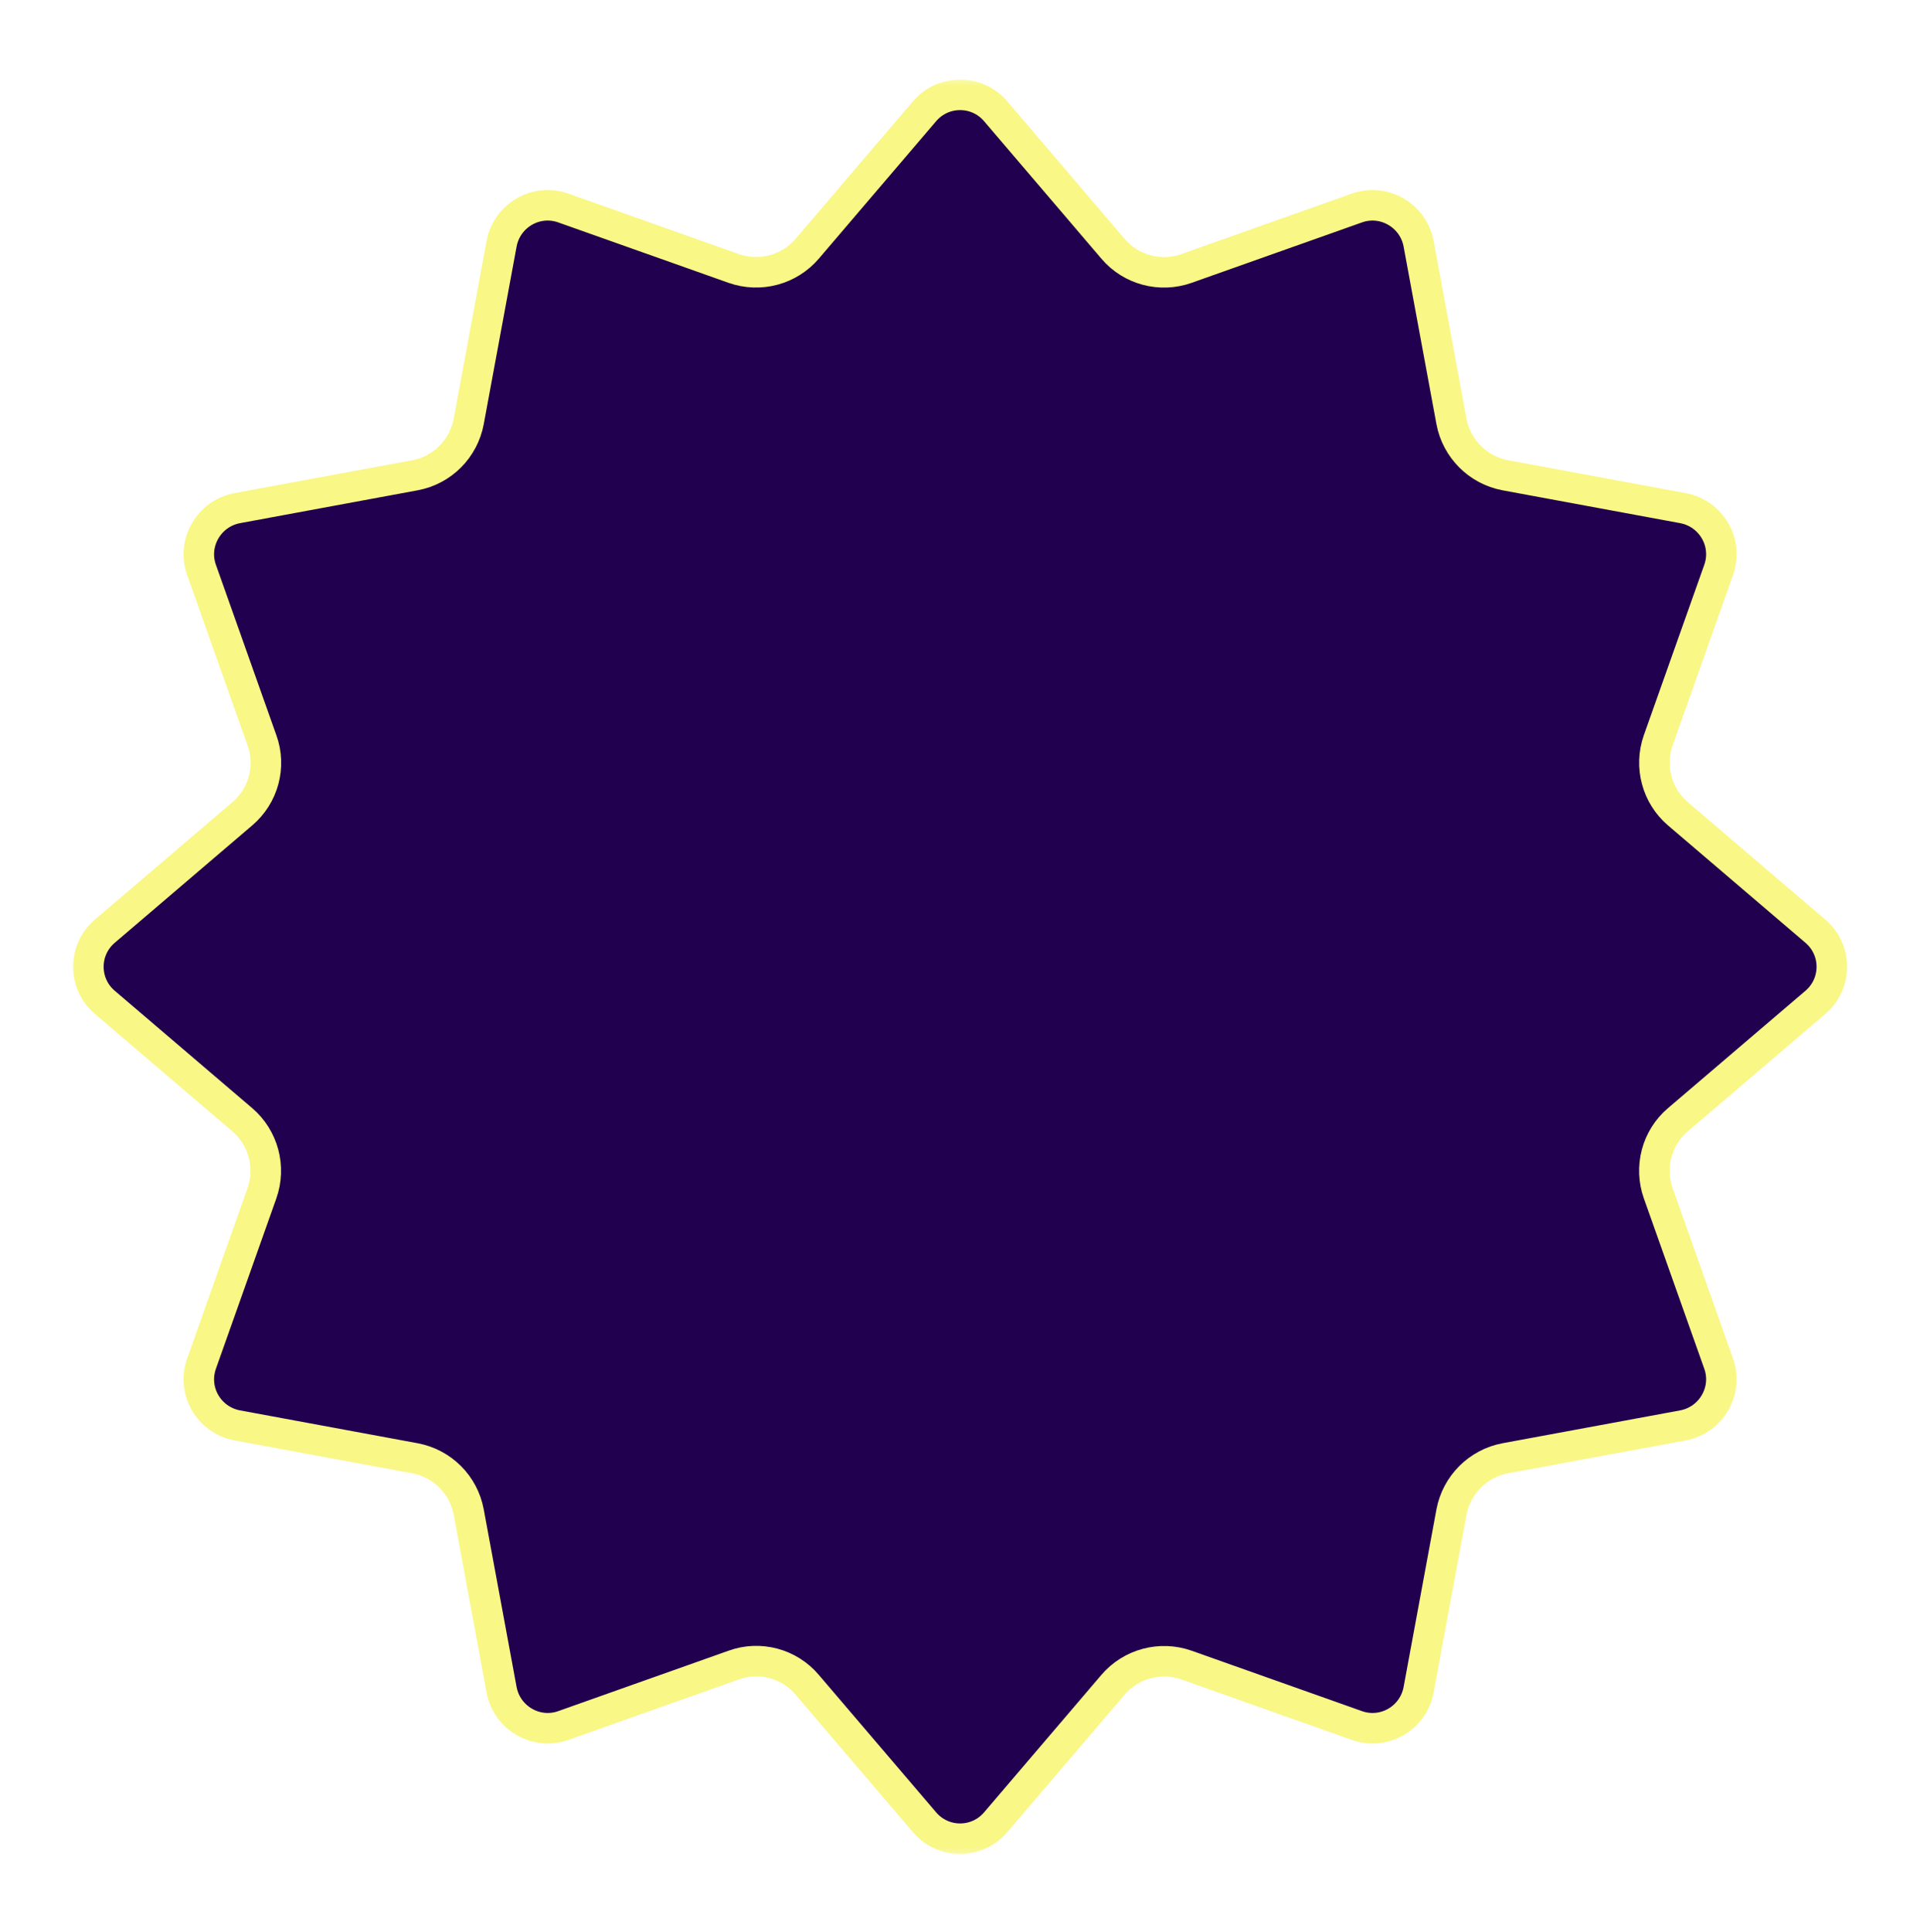 <svg width="168" height="169" viewBox="0 0 168 169" fill="none" xmlns="http://www.w3.org/2000/svg">
<g id="Clip path group" filter="url(#filter0_d_538_792)">
<mask id="mask0_538_792" style="mask-type:luminance" maskUnits="userSpaceOnUse" x="6" y="6" width="156" height="157">
<g id="clippath">
<path id="Vector" d="M162 6.623H6V162.623H162V6.623Z" fill="white"/>
</g>
</mask>
<g mask="url(#mask0_538_792)">
<g id="Group">
<path id="Vector_2" d="M80.892 9.74C82.531 7.817 85.486 7.817 87.126 9.74L97.388 21.763C98.967 23.625 101.538 24.293 103.825 23.483L118.723 18.2C121.091 17.35 123.662 18.848 124.127 21.318L127.001 36.863C127.447 39.251 129.329 41.134 131.718 41.579L147.263 44.453C149.732 44.919 151.23 47.469 150.38 49.858L145.097 64.755C144.288 67.063 144.976 69.613 146.818 71.192L158.841 81.455C160.764 83.094 160.764 86.049 158.841 87.689L146.818 97.951C144.955 99.53 144.288 102.101 145.097 104.388L150.38 119.286C151.23 121.654 149.732 124.225 147.263 124.69L131.718 127.564C129.329 128.01 127.447 129.892 127.001 132.281L124.127 147.826C123.662 150.295 121.111 151.793 118.723 150.943L103.825 145.66C101.518 144.851 98.967 145.539 97.388 147.381L87.126 159.404C85.486 161.327 82.531 161.327 80.892 159.404L70.629 147.381C69.05 145.518 66.48 144.83 64.192 145.66L49.295 150.943C46.927 151.793 44.356 150.295 43.891 147.826L41.016 132.281C40.571 129.872 38.688 128.01 36.3 127.564L20.755 124.69C18.285 124.225 16.787 121.674 17.637 119.286L22.92 104.388C23.73 102.081 23.042 99.53 21.2 97.951L9.177 87.689C7.254 86.049 7.254 83.094 9.177 81.455L21.2 71.192C23.062 69.613 23.75 67.043 22.92 64.755L17.637 49.858C16.787 47.49 18.285 44.919 20.755 44.453L36.3 41.579C38.709 41.134 40.571 39.251 41.016 36.863L43.891 21.318C44.356 18.848 46.906 17.35 49.295 18.2L64.192 23.483C66.5 24.293 69.05 23.605 70.629 21.763L80.892 9.74Z" fill="#21014F"/>
<path id="Vector_3" d="M80.892 9.74C82.531 7.817 85.486 7.817 87.126 9.74L97.388 21.763C98.967 23.625 101.538 24.293 103.825 23.483L118.723 18.2C121.091 17.35 123.662 18.848 124.127 21.318L127.001 36.863C127.447 39.251 129.329 41.134 131.718 41.579L147.263 44.453C149.732 44.919 151.23 47.469 150.38 49.858L145.097 64.755C144.288 67.063 144.976 69.613 146.818 71.192L158.841 81.455C160.764 83.094 160.764 86.049 158.841 87.689L146.818 97.951C144.955 99.53 144.288 102.101 145.097 104.388L150.38 119.286C151.23 121.654 149.732 124.225 147.263 124.69L131.718 127.564C129.329 128.01 127.447 129.892 127.001 132.281L124.127 147.826C123.662 150.295 121.111 151.793 118.723 150.943L103.825 145.66C101.518 144.851 98.967 145.539 97.388 147.381L87.126 159.404C85.486 161.327 82.531 161.327 80.892 159.404L70.629 147.381C69.05 145.518 66.48 144.83 64.192 145.66L49.295 150.943C46.927 151.793 44.356 150.295 43.891 147.826L41.016 132.281C40.571 129.872 38.688 128.01 36.3 127.564L20.755 124.69C18.285 124.225 16.787 121.674 17.637 119.286L22.92 104.388C23.73 102.081 23.042 99.53 21.2 97.951L9.177 87.689C7.254 86.049 7.254 83.094 9.177 81.455M80.892 9.74L70.629 21.763C69.05 23.605 66.5 24.293 64.192 23.483L49.295 18.2C46.906 17.35 44.356 18.848 43.891 21.318L41.016 36.863C40.571 39.251 38.709 41.134 36.3 41.579L20.755 44.453C18.285 44.919 16.787 47.49 17.637 49.858L22.92 64.755C23.75 67.043 23.062 69.613 21.2 71.192L9.177 81.455M80.892 9.74L80.203 9.153M9.177 81.455L8.59 80.766" stroke="#F9F785" stroke-width="2.67"/>
</g>
</g>
</g>
<defs>
<filter id="filter0_d_538_792" x="-4.602" y="-4.038" width="177.221" height="177.219" filterUnits="userSpaceOnUse" color-interpolation-filters="sRGB">
<feFlood flood-opacity="0" result="BackgroundImageFix"/>
<feColorMatrix in="SourceAlpha" type="matrix" values="0 0 0 0 0 0 0 0 0 0 0 0 0 0 0 0 0 0 127 0" result="hardAlpha"/>
<feOffset/>
<feGaussianBlur stdDeviation="5.5"/>
<feComposite in2="hardAlpha" operator="out"/>
<feColorMatrix type="matrix" values="0 0 0 0 0.976 0 0 0 0 0.969 0 0 0 0 0.522 0 0 0 1 0"/>
<feBlend mode="normal" in2="BackgroundImageFix" result="effect1_dropShadow_538_792"/>
<feBlend mode="normal" in="SourceGraphic" in2="effect1_dropShadow_538_792" result="shape"/>
</filter>
</defs>
</svg>
